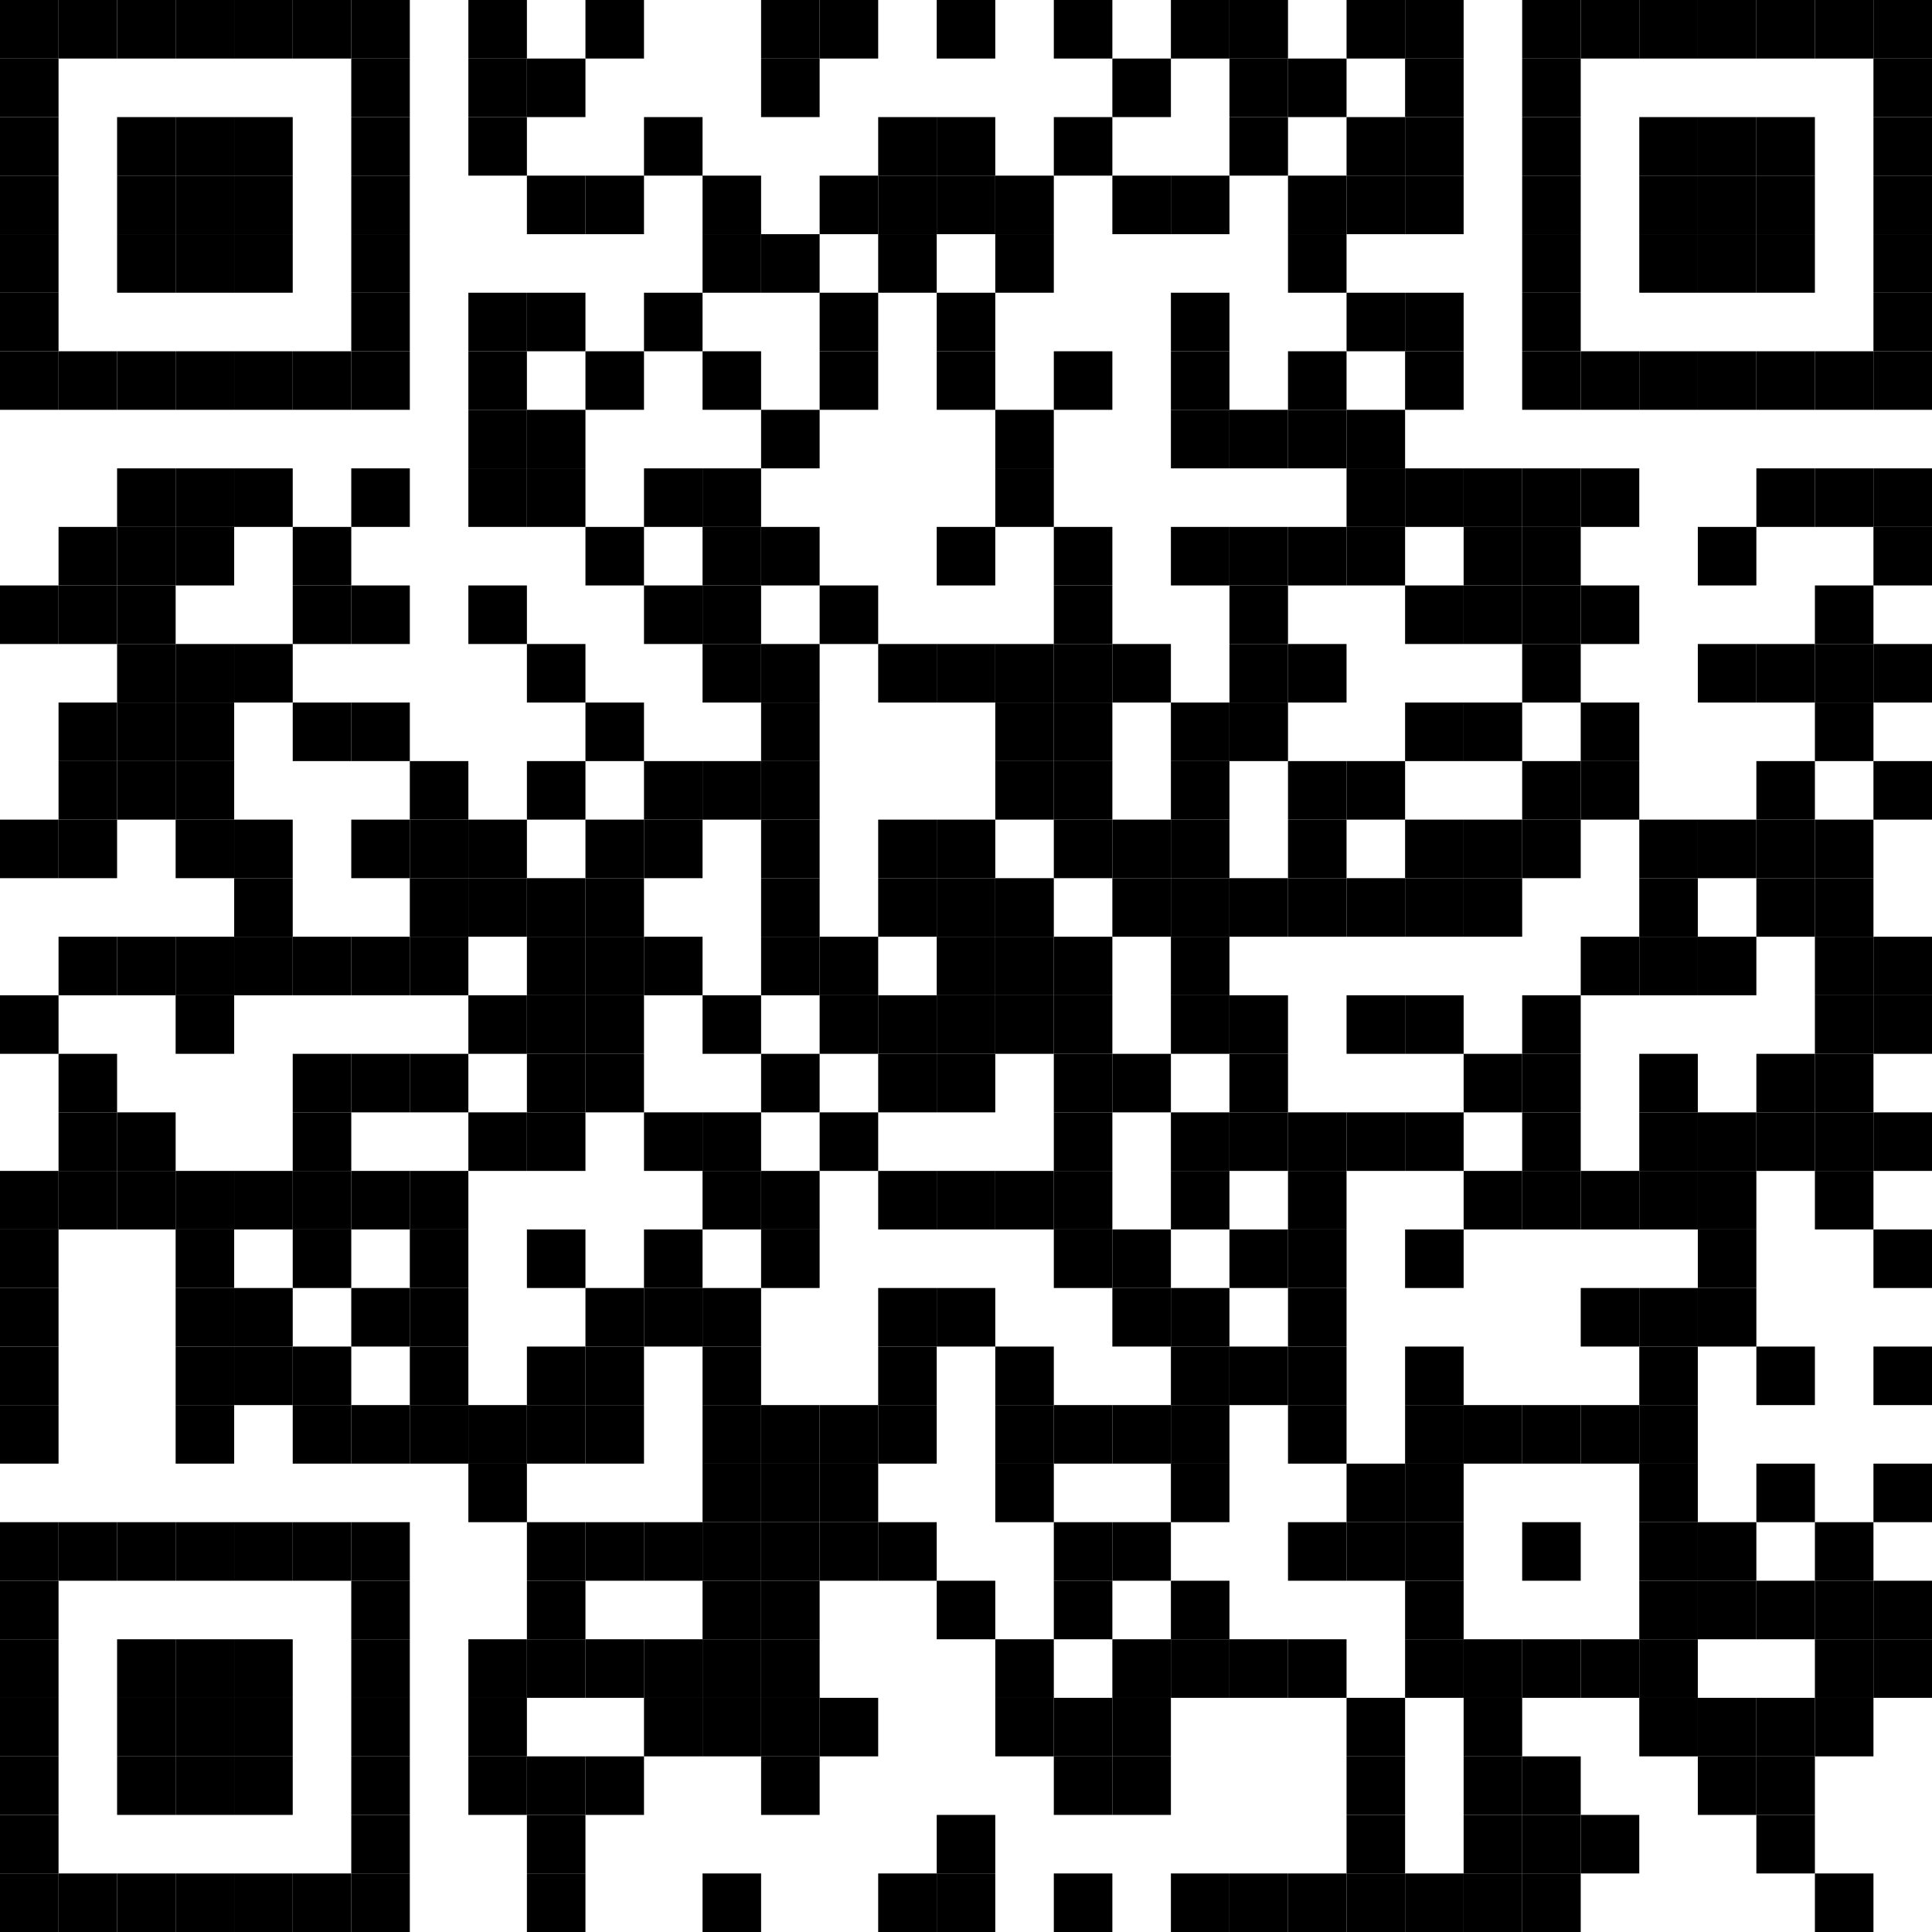 <?xml version="1.0" encoding="utf-8"?>
<!DOCTYPE svg PUBLIC "-//W3C//DTD SVG 1.0//EN" "http://www.w3.org/TR/2001/REC-SVG-20010904/DTD/svg10.dtd">
<svg xmlns="http://www.w3.org/2000/svg" xml:space="preserve" xmlns:xlink="http://www.w3.org/1999/xlink" width="990" height="990" viewBox="0 0 990 990">
<desc></desc>
<rect width="990" height="990" fill="#ffffff" cx="0" cy="0" />
<defs>
<rect id="p" width="30" height="30" />
</defs>
<g fill="#000000">
<use x="0" y="0" xlink:href="#p" />
<use x="30" y="0" xlink:href="#p" />
<use x="60" y="0" xlink:href="#p" />
<use x="90" y="0" xlink:href="#p" />
<use x="120" y="0" xlink:href="#p" />
<use x="150" y="0" xlink:href="#p" />
<use x="180" y="0" xlink:href="#p" />
<use x="240" y="0" xlink:href="#p" />
<use x="300" y="0" xlink:href="#p" />
<use x="390" y="0" xlink:href="#p" />
<use x="420" y="0" xlink:href="#p" />
<use x="480" y="0" xlink:href="#p" />
<use x="540" y="0" xlink:href="#p" />
<use x="600" y="0" xlink:href="#p" />
<use x="630" y="0" xlink:href="#p" />
<use x="690" y="0" xlink:href="#p" />
<use x="720" y="0" xlink:href="#p" />
<use x="780" y="0" xlink:href="#p" />
<use x="810" y="0" xlink:href="#p" />
<use x="840" y="0" xlink:href="#p" />
<use x="870" y="0" xlink:href="#p" />
<use x="900" y="0" xlink:href="#p" />
<use x="930" y="0" xlink:href="#p" />
<use x="960" y="0" xlink:href="#p" />
<use x="0" y="30" xlink:href="#p" />
<use x="180" y="30" xlink:href="#p" />
<use x="240" y="30" xlink:href="#p" />
<use x="270" y="30" xlink:href="#p" />
<use x="390" y="30" xlink:href="#p" />
<use x="570" y="30" xlink:href="#p" />
<use x="630" y="30" xlink:href="#p" />
<use x="660" y="30" xlink:href="#p" />
<use x="720" y="30" xlink:href="#p" />
<use x="780" y="30" xlink:href="#p" />
<use x="960" y="30" xlink:href="#p" />
<use x="0" y="60" xlink:href="#p" />
<use x="60" y="60" xlink:href="#p" />
<use x="90" y="60" xlink:href="#p" />
<use x="120" y="60" xlink:href="#p" />
<use x="180" y="60" xlink:href="#p" />
<use x="240" y="60" xlink:href="#p" />
<use x="330" y="60" xlink:href="#p" />
<use x="450" y="60" xlink:href="#p" />
<use x="480" y="60" xlink:href="#p" />
<use x="540" y="60" xlink:href="#p" />
<use x="630" y="60" xlink:href="#p" />
<use x="690" y="60" xlink:href="#p" />
<use x="720" y="60" xlink:href="#p" />
<use x="780" y="60" xlink:href="#p" />
<use x="840" y="60" xlink:href="#p" />
<use x="870" y="60" xlink:href="#p" />
<use x="900" y="60" xlink:href="#p" />
<use x="960" y="60" xlink:href="#p" />
<use x="0" y="90" xlink:href="#p" />
<use x="60" y="90" xlink:href="#p" />
<use x="90" y="90" xlink:href="#p" />
<use x="120" y="90" xlink:href="#p" />
<use x="180" y="90" xlink:href="#p" />
<use x="270" y="90" xlink:href="#p" />
<use x="300" y="90" xlink:href="#p" />
<use x="360" y="90" xlink:href="#p" />
<use x="420" y="90" xlink:href="#p" />
<use x="450" y="90" xlink:href="#p" />
<use x="480" y="90" xlink:href="#p" />
<use x="510" y="90" xlink:href="#p" />
<use x="570" y="90" xlink:href="#p" />
<use x="600" y="90" xlink:href="#p" />
<use x="660" y="90" xlink:href="#p" />
<use x="690" y="90" xlink:href="#p" />
<use x="720" y="90" xlink:href="#p" />
<use x="780" y="90" xlink:href="#p" />
<use x="840" y="90" xlink:href="#p" />
<use x="870" y="90" xlink:href="#p" />
<use x="900" y="90" xlink:href="#p" />
<use x="960" y="90" xlink:href="#p" />
<use x="0" y="120" xlink:href="#p" />
<use x="60" y="120" xlink:href="#p" />
<use x="90" y="120" xlink:href="#p" />
<use x="120" y="120" xlink:href="#p" />
<use x="180" y="120" xlink:href="#p" />
<use x="360" y="120" xlink:href="#p" />
<use x="390" y="120" xlink:href="#p" />
<use x="450" y="120" xlink:href="#p" />
<use x="510" y="120" xlink:href="#p" />
<use x="660" y="120" xlink:href="#p" />
<use x="780" y="120" xlink:href="#p" />
<use x="840" y="120" xlink:href="#p" />
<use x="870" y="120" xlink:href="#p" />
<use x="900" y="120" xlink:href="#p" />
<use x="960" y="120" xlink:href="#p" />
<use x="0" y="150" xlink:href="#p" />
<use x="180" y="150" xlink:href="#p" />
<use x="240" y="150" xlink:href="#p" />
<use x="270" y="150" xlink:href="#p" />
<use x="330" y="150" xlink:href="#p" />
<use x="420" y="150" xlink:href="#p" />
<use x="480" y="150" xlink:href="#p" />
<use x="600" y="150" xlink:href="#p" />
<use x="690" y="150" xlink:href="#p" />
<use x="720" y="150" xlink:href="#p" />
<use x="780" y="150" xlink:href="#p" />
<use x="960" y="150" xlink:href="#p" />
<use x="0" y="180" xlink:href="#p" />
<use x="30" y="180" xlink:href="#p" />
<use x="60" y="180" xlink:href="#p" />
<use x="90" y="180" xlink:href="#p" />
<use x="120" y="180" xlink:href="#p" />
<use x="150" y="180" xlink:href="#p" />
<use x="180" y="180" xlink:href="#p" />
<use x="240" y="180" xlink:href="#p" />
<use x="300" y="180" xlink:href="#p" />
<use x="360" y="180" xlink:href="#p" />
<use x="420" y="180" xlink:href="#p" />
<use x="480" y="180" xlink:href="#p" />
<use x="540" y="180" xlink:href="#p" />
<use x="600" y="180" xlink:href="#p" />
<use x="660" y="180" xlink:href="#p" />
<use x="720" y="180" xlink:href="#p" />
<use x="780" y="180" xlink:href="#p" />
<use x="810" y="180" xlink:href="#p" />
<use x="840" y="180" xlink:href="#p" />
<use x="870" y="180" xlink:href="#p" />
<use x="900" y="180" xlink:href="#p" />
<use x="930" y="180" xlink:href="#p" />
<use x="960" y="180" xlink:href="#p" />
<use x="240" y="210" xlink:href="#p" />
<use x="270" y="210" xlink:href="#p" />
<use x="390" y="210" xlink:href="#p" />
<use x="510" y="210" xlink:href="#p" />
<use x="600" y="210" xlink:href="#p" />
<use x="630" y="210" xlink:href="#p" />
<use x="660" y="210" xlink:href="#p" />
<use x="690" y="210" xlink:href="#p" />
<use x="60" y="240" xlink:href="#p" />
<use x="90" y="240" xlink:href="#p" />
<use x="120" y="240" xlink:href="#p" />
<use x="180" y="240" xlink:href="#p" />
<use x="240" y="240" xlink:href="#p" />
<use x="270" y="240" xlink:href="#p" />
<use x="330" y="240" xlink:href="#p" />
<use x="360" y="240" xlink:href="#p" />
<use x="510" y="240" xlink:href="#p" />
<use x="690" y="240" xlink:href="#p" />
<use x="720" y="240" xlink:href="#p" />
<use x="750" y="240" xlink:href="#p" />
<use x="780" y="240" xlink:href="#p" />
<use x="810" y="240" xlink:href="#p" />
<use x="900" y="240" xlink:href="#p" />
<use x="930" y="240" xlink:href="#p" />
<use x="960" y="240" xlink:href="#p" />
<use x="30" y="270" xlink:href="#p" />
<use x="60" y="270" xlink:href="#p" />
<use x="90" y="270" xlink:href="#p" />
<use x="150" y="270" xlink:href="#p" />
<use x="300" y="270" xlink:href="#p" />
<use x="360" y="270" xlink:href="#p" />
<use x="390" y="270" xlink:href="#p" />
<use x="480" y="270" xlink:href="#p" />
<use x="540" y="270" xlink:href="#p" />
<use x="600" y="270" xlink:href="#p" />
<use x="630" y="270" xlink:href="#p" />
<use x="660" y="270" xlink:href="#p" />
<use x="690" y="270" xlink:href="#p" />
<use x="750" y="270" xlink:href="#p" />
<use x="780" y="270" xlink:href="#p" />
<use x="870" y="270" xlink:href="#p" />
<use x="960" y="270" xlink:href="#p" />
<use x="0" y="300" xlink:href="#p" />
<use x="30" y="300" xlink:href="#p" />
<use x="60" y="300" xlink:href="#p" />
<use x="150" y="300" xlink:href="#p" />
<use x="180" y="300" xlink:href="#p" />
<use x="240" y="300" xlink:href="#p" />
<use x="330" y="300" xlink:href="#p" />
<use x="360" y="300" xlink:href="#p" />
<use x="420" y="300" xlink:href="#p" />
<use x="540" y="300" xlink:href="#p" />
<use x="630" y="300" xlink:href="#p" />
<use x="720" y="300" xlink:href="#p" />
<use x="750" y="300" xlink:href="#p" />
<use x="780" y="300" xlink:href="#p" />
<use x="810" y="300" xlink:href="#p" />
<use x="930" y="300" xlink:href="#p" />
<use x="60" y="330" xlink:href="#p" />
<use x="90" y="330" xlink:href="#p" />
<use x="120" y="330" xlink:href="#p" />
<use x="270" y="330" xlink:href="#p" />
<use x="360" y="330" xlink:href="#p" />
<use x="390" y="330" xlink:href="#p" />
<use x="450" y="330" xlink:href="#p" />
<use x="480" y="330" xlink:href="#p" />
<use x="510" y="330" xlink:href="#p" />
<use x="540" y="330" xlink:href="#p" />
<use x="570" y="330" xlink:href="#p" />
<use x="630" y="330" xlink:href="#p" />
<use x="660" y="330" xlink:href="#p" />
<use x="780" y="330" xlink:href="#p" />
<use x="870" y="330" xlink:href="#p" />
<use x="900" y="330" xlink:href="#p" />
<use x="930" y="330" xlink:href="#p" />
<use x="960" y="330" xlink:href="#p" />
<use x="30" y="360" xlink:href="#p" />
<use x="60" y="360" xlink:href="#p" />
<use x="90" y="360" xlink:href="#p" />
<use x="150" y="360" xlink:href="#p" />
<use x="180" y="360" xlink:href="#p" />
<use x="300" y="360" xlink:href="#p" />
<use x="390" y="360" xlink:href="#p" />
<use x="510" y="360" xlink:href="#p" />
<use x="540" y="360" xlink:href="#p" />
<use x="600" y="360" xlink:href="#p" />
<use x="630" y="360" xlink:href="#p" />
<use x="720" y="360" xlink:href="#p" />
<use x="750" y="360" xlink:href="#p" />
<use x="810" y="360" xlink:href="#p" />
<use x="930" y="360" xlink:href="#p" />
<use x="30" y="390" xlink:href="#p" />
<use x="60" y="390" xlink:href="#p" />
<use x="90" y="390" xlink:href="#p" />
<use x="210" y="390" xlink:href="#p" />
<use x="270" y="390" xlink:href="#p" />
<use x="330" y="390" xlink:href="#p" />
<use x="360" y="390" xlink:href="#p" />
<use x="390" y="390" xlink:href="#p" />
<use x="510" y="390" xlink:href="#p" />
<use x="540" y="390" xlink:href="#p" />
<use x="600" y="390" xlink:href="#p" />
<use x="660" y="390" xlink:href="#p" />
<use x="690" y="390" xlink:href="#p" />
<use x="780" y="390" xlink:href="#p" />
<use x="810" y="390" xlink:href="#p" />
<use x="900" y="390" xlink:href="#p" />
<use x="960" y="390" xlink:href="#p" />
<use x="0" y="420" xlink:href="#p" />
<use x="30" y="420" xlink:href="#p" />
<use x="90" y="420" xlink:href="#p" />
<use x="120" y="420" xlink:href="#p" />
<use x="180" y="420" xlink:href="#p" />
<use x="210" y="420" xlink:href="#p" />
<use x="240" y="420" xlink:href="#p" />
<use x="300" y="420" xlink:href="#p" />
<use x="330" y="420" xlink:href="#p" />
<use x="390" y="420" xlink:href="#p" />
<use x="450" y="420" xlink:href="#p" />
<use x="480" y="420" xlink:href="#p" />
<use x="540" y="420" xlink:href="#p" />
<use x="570" y="420" xlink:href="#p" />
<use x="600" y="420" xlink:href="#p" />
<use x="660" y="420" xlink:href="#p" />
<use x="720" y="420" xlink:href="#p" />
<use x="750" y="420" xlink:href="#p" />
<use x="780" y="420" xlink:href="#p" />
<use x="840" y="420" xlink:href="#p" />
<use x="870" y="420" xlink:href="#p" />
<use x="900" y="420" xlink:href="#p" />
<use x="930" y="420" xlink:href="#p" />
<use x="120" y="450" xlink:href="#p" />
<use x="210" y="450" xlink:href="#p" />
<use x="240" y="450" xlink:href="#p" />
<use x="270" y="450" xlink:href="#p" />
<use x="300" y="450" xlink:href="#p" />
<use x="390" y="450" xlink:href="#p" />
<use x="450" y="450" xlink:href="#p" />
<use x="480" y="450" xlink:href="#p" />
<use x="510" y="450" xlink:href="#p" />
<use x="570" y="450" xlink:href="#p" />
<use x="600" y="450" xlink:href="#p" />
<use x="630" y="450" xlink:href="#p" />
<use x="660" y="450" xlink:href="#p" />
<use x="690" y="450" xlink:href="#p" />
<use x="720" y="450" xlink:href="#p" />
<use x="750" y="450" xlink:href="#p" />
<use x="840" y="450" xlink:href="#p" />
<use x="900" y="450" xlink:href="#p" />
<use x="930" y="450" xlink:href="#p" />
<use x="30" y="480" xlink:href="#p" />
<use x="60" y="480" xlink:href="#p" />
<use x="90" y="480" xlink:href="#p" />
<use x="120" y="480" xlink:href="#p" />
<use x="150" y="480" xlink:href="#p" />
<use x="180" y="480" xlink:href="#p" />
<use x="210" y="480" xlink:href="#p" />
<use x="270" y="480" xlink:href="#p" />
<use x="300" y="480" xlink:href="#p" />
<use x="330" y="480" xlink:href="#p" />
<use x="390" y="480" xlink:href="#p" />
<use x="420" y="480" xlink:href="#p" />
<use x="480" y="480" xlink:href="#p" />
<use x="510" y="480" xlink:href="#p" />
<use x="540" y="480" xlink:href="#p" />
<use x="600" y="480" xlink:href="#p" />
<use x="810" y="480" xlink:href="#p" />
<use x="840" y="480" xlink:href="#p" />
<use x="870" y="480" xlink:href="#p" />
<use x="930" y="480" xlink:href="#p" />
<use x="960" y="480" xlink:href="#p" />
<use x="0" y="510" xlink:href="#p" />
<use x="90" y="510" xlink:href="#p" />
<use x="240" y="510" xlink:href="#p" />
<use x="270" y="510" xlink:href="#p" />
<use x="300" y="510" xlink:href="#p" />
<use x="360" y="510" xlink:href="#p" />
<use x="420" y="510" xlink:href="#p" />
<use x="450" y="510" xlink:href="#p" />
<use x="480" y="510" xlink:href="#p" />
<use x="510" y="510" xlink:href="#p" />
<use x="540" y="510" xlink:href="#p" />
<use x="600" y="510" xlink:href="#p" />
<use x="630" y="510" xlink:href="#p" />
<use x="690" y="510" xlink:href="#p" />
<use x="720" y="510" xlink:href="#p" />
<use x="780" y="510" xlink:href="#p" />
<use x="930" y="510" xlink:href="#p" />
<use x="960" y="510" xlink:href="#p" />
<use x="30" y="540" xlink:href="#p" />
<use x="150" y="540" xlink:href="#p" />
<use x="180" y="540" xlink:href="#p" />
<use x="210" y="540" xlink:href="#p" />
<use x="270" y="540" xlink:href="#p" />
<use x="300" y="540" xlink:href="#p" />
<use x="390" y="540" xlink:href="#p" />
<use x="450" y="540" xlink:href="#p" />
<use x="480" y="540" xlink:href="#p" />
<use x="540" y="540" xlink:href="#p" />
<use x="570" y="540" xlink:href="#p" />
<use x="630" y="540" xlink:href="#p" />
<use x="750" y="540" xlink:href="#p" />
<use x="780" y="540" xlink:href="#p" />
<use x="840" y="540" xlink:href="#p" />
<use x="900" y="540" xlink:href="#p" />
<use x="930" y="540" xlink:href="#p" />
<use x="30" y="570" xlink:href="#p" />
<use x="60" y="570" xlink:href="#p" />
<use x="150" y="570" xlink:href="#p" />
<use x="240" y="570" xlink:href="#p" />
<use x="270" y="570" xlink:href="#p" />
<use x="330" y="570" xlink:href="#p" />
<use x="360" y="570" xlink:href="#p" />
<use x="420" y="570" xlink:href="#p" />
<use x="540" y="570" xlink:href="#p" />
<use x="600" y="570" xlink:href="#p" />
<use x="630" y="570" xlink:href="#p" />
<use x="660" y="570" xlink:href="#p" />
<use x="690" y="570" xlink:href="#p" />
<use x="720" y="570" xlink:href="#p" />
<use x="780" y="570" xlink:href="#p" />
<use x="840" y="570" xlink:href="#p" />
<use x="870" y="570" xlink:href="#p" />
<use x="900" y="570" xlink:href="#p" />
<use x="930" y="570" xlink:href="#p" />
<use x="960" y="570" xlink:href="#p" />
<use x="0" y="600" xlink:href="#p" />
<use x="30" y="600" xlink:href="#p" />
<use x="60" y="600" xlink:href="#p" />
<use x="90" y="600" xlink:href="#p" />
<use x="120" y="600" xlink:href="#p" />
<use x="150" y="600" xlink:href="#p" />
<use x="180" y="600" xlink:href="#p" />
<use x="210" y="600" xlink:href="#p" />
<use x="360" y="600" xlink:href="#p" />
<use x="390" y="600" xlink:href="#p" />
<use x="450" y="600" xlink:href="#p" />
<use x="480" y="600" xlink:href="#p" />
<use x="510" y="600" xlink:href="#p" />
<use x="540" y="600" xlink:href="#p" />
<use x="600" y="600" xlink:href="#p" />
<use x="660" y="600" xlink:href="#p" />
<use x="750" y="600" xlink:href="#p" />
<use x="780" y="600" xlink:href="#p" />
<use x="810" y="600" xlink:href="#p" />
<use x="840" y="600" xlink:href="#p" />
<use x="870" y="600" xlink:href="#p" />
<use x="930" y="600" xlink:href="#p" />
<use x="0" y="630" xlink:href="#p" />
<use x="90" y="630" xlink:href="#p" />
<use x="150" y="630" xlink:href="#p" />
<use x="210" y="630" xlink:href="#p" />
<use x="270" y="630" xlink:href="#p" />
<use x="330" y="630" xlink:href="#p" />
<use x="390" y="630" xlink:href="#p" />
<use x="540" y="630" xlink:href="#p" />
<use x="570" y="630" xlink:href="#p" />
<use x="630" y="630" xlink:href="#p" />
<use x="660" y="630" xlink:href="#p" />
<use x="720" y="630" xlink:href="#p" />
<use x="870" y="630" xlink:href="#p" />
<use x="960" y="630" xlink:href="#p" />
<use x="0" y="660" xlink:href="#p" />
<use x="90" y="660" xlink:href="#p" />
<use x="120" y="660" xlink:href="#p" />
<use x="180" y="660" xlink:href="#p" />
<use x="210" y="660" xlink:href="#p" />
<use x="300" y="660" xlink:href="#p" />
<use x="330" y="660" xlink:href="#p" />
<use x="360" y="660" xlink:href="#p" />
<use x="450" y="660" xlink:href="#p" />
<use x="480" y="660" xlink:href="#p" />
<use x="570" y="660" xlink:href="#p" />
<use x="600" y="660" xlink:href="#p" />
<use x="660" y="660" xlink:href="#p" />
<use x="810" y="660" xlink:href="#p" />
<use x="840" y="660" xlink:href="#p" />
<use x="870" y="660" xlink:href="#p" />
<use x="0" y="690" xlink:href="#p" />
<use x="90" y="690" xlink:href="#p" />
<use x="120" y="690" xlink:href="#p" />
<use x="150" y="690" xlink:href="#p" />
<use x="210" y="690" xlink:href="#p" />
<use x="270" y="690" xlink:href="#p" />
<use x="300" y="690" xlink:href="#p" />
<use x="360" y="690" xlink:href="#p" />
<use x="450" y="690" xlink:href="#p" />
<use x="510" y="690" xlink:href="#p" />
<use x="600" y="690" xlink:href="#p" />
<use x="630" y="690" xlink:href="#p" />
<use x="660" y="690" xlink:href="#p" />
<use x="720" y="690" xlink:href="#p" />
<use x="840" y="690" xlink:href="#p" />
<use x="900" y="690" xlink:href="#p" />
<use x="960" y="690" xlink:href="#p" />
<use x="0" y="720" xlink:href="#p" />
<use x="90" y="720" xlink:href="#p" />
<use x="150" y="720" xlink:href="#p" />
<use x="180" y="720" xlink:href="#p" />
<use x="210" y="720" xlink:href="#p" />
<use x="240" y="720" xlink:href="#p" />
<use x="270" y="720" xlink:href="#p" />
<use x="300" y="720" xlink:href="#p" />
<use x="360" y="720" xlink:href="#p" />
<use x="390" y="720" xlink:href="#p" />
<use x="420" y="720" xlink:href="#p" />
<use x="450" y="720" xlink:href="#p" />
<use x="510" y="720" xlink:href="#p" />
<use x="540" y="720" xlink:href="#p" />
<use x="570" y="720" xlink:href="#p" />
<use x="600" y="720" xlink:href="#p" />
<use x="660" y="720" xlink:href="#p" />
<use x="720" y="720" xlink:href="#p" />
<use x="750" y="720" xlink:href="#p" />
<use x="780" y="720" xlink:href="#p" />
<use x="810" y="720" xlink:href="#p" />
<use x="840" y="720" xlink:href="#p" />
<use x="240" y="750" xlink:href="#p" />
<use x="360" y="750" xlink:href="#p" />
<use x="390" y="750" xlink:href="#p" />
<use x="420" y="750" xlink:href="#p" />
<use x="510" y="750" xlink:href="#p" />
<use x="600" y="750" xlink:href="#p" />
<use x="690" y="750" xlink:href="#p" />
<use x="720" y="750" xlink:href="#p" />
<use x="840" y="750" xlink:href="#p" />
<use x="900" y="750" xlink:href="#p" />
<use x="960" y="750" xlink:href="#p" />
<use x="0" y="780" xlink:href="#p" />
<use x="30" y="780" xlink:href="#p" />
<use x="60" y="780" xlink:href="#p" />
<use x="90" y="780" xlink:href="#p" />
<use x="120" y="780" xlink:href="#p" />
<use x="150" y="780" xlink:href="#p" />
<use x="180" y="780" xlink:href="#p" />
<use x="270" y="780" xlink:href="#p" />
<use x="300" y="780" xlink:href="#p" />
<use x="330" y="780" xlink:href="#p" />
<use x="360" y="780" xlink:href="#p" />
<use x="390" y="780" xlink:href="#p" />
<use x="420" y="780" xlink:href="#p" />
<use x="450" y="780" xlink:href="#p" />
<use x="540" y="780" xlink:href="#p" />
<use x="570" y="780" xlink:href="#p" />
<use x="660" y="780" xlink:href="#p" />
<use x="690" y="780" xlink:href="#p" />
<use x="720" y="780" xlink:href="#p" />
<use x="780" y="780" xlink:href="#p" />
<use x="840" y="780" xlink:href="#p" />
<use x="870" y="780" xlink:href="#p" />
<use x="930" y="780" xlink:href="#p" />
<use x="0" y="810" xlink:href="#p" />
<use x="180" y="810" xlink:href="#p" />
<use x="270" y="810" xlink:href="#p" />
<use x="360" y="810" xlink:href="#p" />
<use x="390" y="810" xlink:href="#p" />
<use x="480" y="810" xlink:href="#p" />
<use x="540" y="810" xlink:href="#p" />
<use x="600" y="810" xlink:href="#p" />
<use x="720" y="810" xlink:href="#p" />
<use x="840" y="810" xlink:href="#p" />
<use x="870" y="810" xlink:href="#p" />
<use x="900" y="810" xlink:href="#p" />
<use x="930" y="810" xlink:href="#p" />
<use x="960" y="810" xlink:href="#p" />
<use x="0" y="840" xlink:href="#p" />
<use x="60" y="840" xlink:href="#p" />
<use x="90" y="840" xlink:href="#p" />
<use x="120" y="840" xlink:href="#p" />
<use x="180" y="840" xlink:href="#p" />
<use x="240" y="840" xlink:href="#p" />
<use x="270" y="840" xlink:href="#p" />
<use x="300" y="840" xlink:href="#p" />
<use x="330" y="840" xlink:href="#p" />
<use x="360" y="840" xlink:href="#p" />
<use x="390" y="840" xlink:href="#p" />
<use x="510" y="840" xlink:href="#p" />
<use x="570" y="840" xlink:href="#p" />
<use x="600" y="840" xlink:href="#p" />
<use x="630" y="840" xlink:href="#p" />
<use x="660" y="840" xlink:href="#p" />
<use x="720" y="840" xlink:href="#p" />
<use x="750" y="840" xlink:href="#p" />
<use x="780" y="840" xlink:href="#p" />
<use x="810" y="840" xlink:href="#p" />
<use x="840" y="840" xlink:href="#p" />
<use x="930" y="840" xlink:href="#p" />
<use x="960" y="840" xlink:href="#p" />
<use x="0" y="870" xlink:href="#p" />
<use x="60" y="870" xlink:href="#p" />
<use x="90" y="870" xlink:href="#p" />
<use x="120" y="870" xlink:href="#p" />
<use x="180" y="870" xlink:href="#p" />
<use x="240" y="870" xlink:href="#p" />
<use x="330" y="870" xlink:href="#p" />
<use x="360" y="870" xlink:href="#p" />
<use x="390" y="870" xlink:href="#p" />
<use x="420" y="870" xlink:href="#p" />
<use x="510" y="870" xlink:href="#p" />
<use x="540" y="870" xlink:href="#p" />
<use x="570" y="870" xlink:href="#p" />
<use x="690" y="870" xlink:href="#p" />
<use x="750" y="870" xlink:href="#p" />
<use x="840" y="870" xlink:href="#p" />
<use x="870" y="870" xlink:href="#p" />
<use x="900" y="870" xlink:href="#p" />
<use x="930" y="870" xlink:href="#p" />
<use x="0" y="900" xlink:href="#p" />
<use x="60" y="900" xlink:href="#p" />
<use x="90" y="900" xlink:href="#p" />
<use x="120" y="900" xlink:href="#p" />
<use x="180" y="900" xlink:href="#p" />
<use x="240" y="900" xlink:href="#p" />
<use x="270" y="900" xlink:href="#p" />
<use x="300" y="900" xlink:href="#p" />
<use x="390" y="900" xlink:href="#p" />
<use x="540" y="900" xlink:href="#p" />
<use x="570" y="900" xlink:href="#p" />
<use x="690" y="900" xlink:href="#p" />
<use x="750" y="900" xlink:href="#p" />
<use x="780" y="900" xlink:href="#p" />
<use x="870" y="900" xlink:href="#p" />
<use x="900" y="900" xlink:href="#p" />
<use x="0" y="930" xlink:href="#p" />
<use x="180" y="930" xlink:href="#p" />
<use x="270" y="930" xlink:href="#p" />
<use x="480" y="930" xlink:href="#p" />
<use x="690" y="930" xlink:href="#p" />
<use x="750" y="930" xlink:href="#p" />
<use x="780" y="930" xlink:href="#p" />
<use x="810" y="930" xlink:href="#p" />
<use x="900" y="930" xlink:href="#p" />
<use x="0" y="960" xlink:href="#p" />
<use x="30" y="960" xlink:href="#p" />
<use x="60" y="960" xlink:href="#p" />
<use x="90" y="960" xlink:href="#p" />
<use x="120" y="960" xlink:href="#p" />
<use x="150" y="960" xlink:href="#p" />
<use x="180" y="960" xlink:href="#p" />
<use x="270" y="960" xlink:href="#p" />
<use x="360" y="960" xlink:href="#p" />
<use x="450" y="960" xlink:href="#p" />
<use x="480" y="960" xlink:href="#p" />
<use x="540" y="960" xlink:href="#p" />
<use x="600" y="960" xlink:href="#p" />
<use x="630" y="960" xlink:href="#p" />
<use x="660" y="960" xlink:href="#p" />
<use x="690" y="960" xlink:href="#p" />
<use x="720" y="960" xlink:href="#p" />
<use x="750" y="960" xlink:href="#p" />
<use x="780" y="960" xlink:href="#p" />
<use x="930" y="960" xlink:href="#p" />
</g>
</svg>